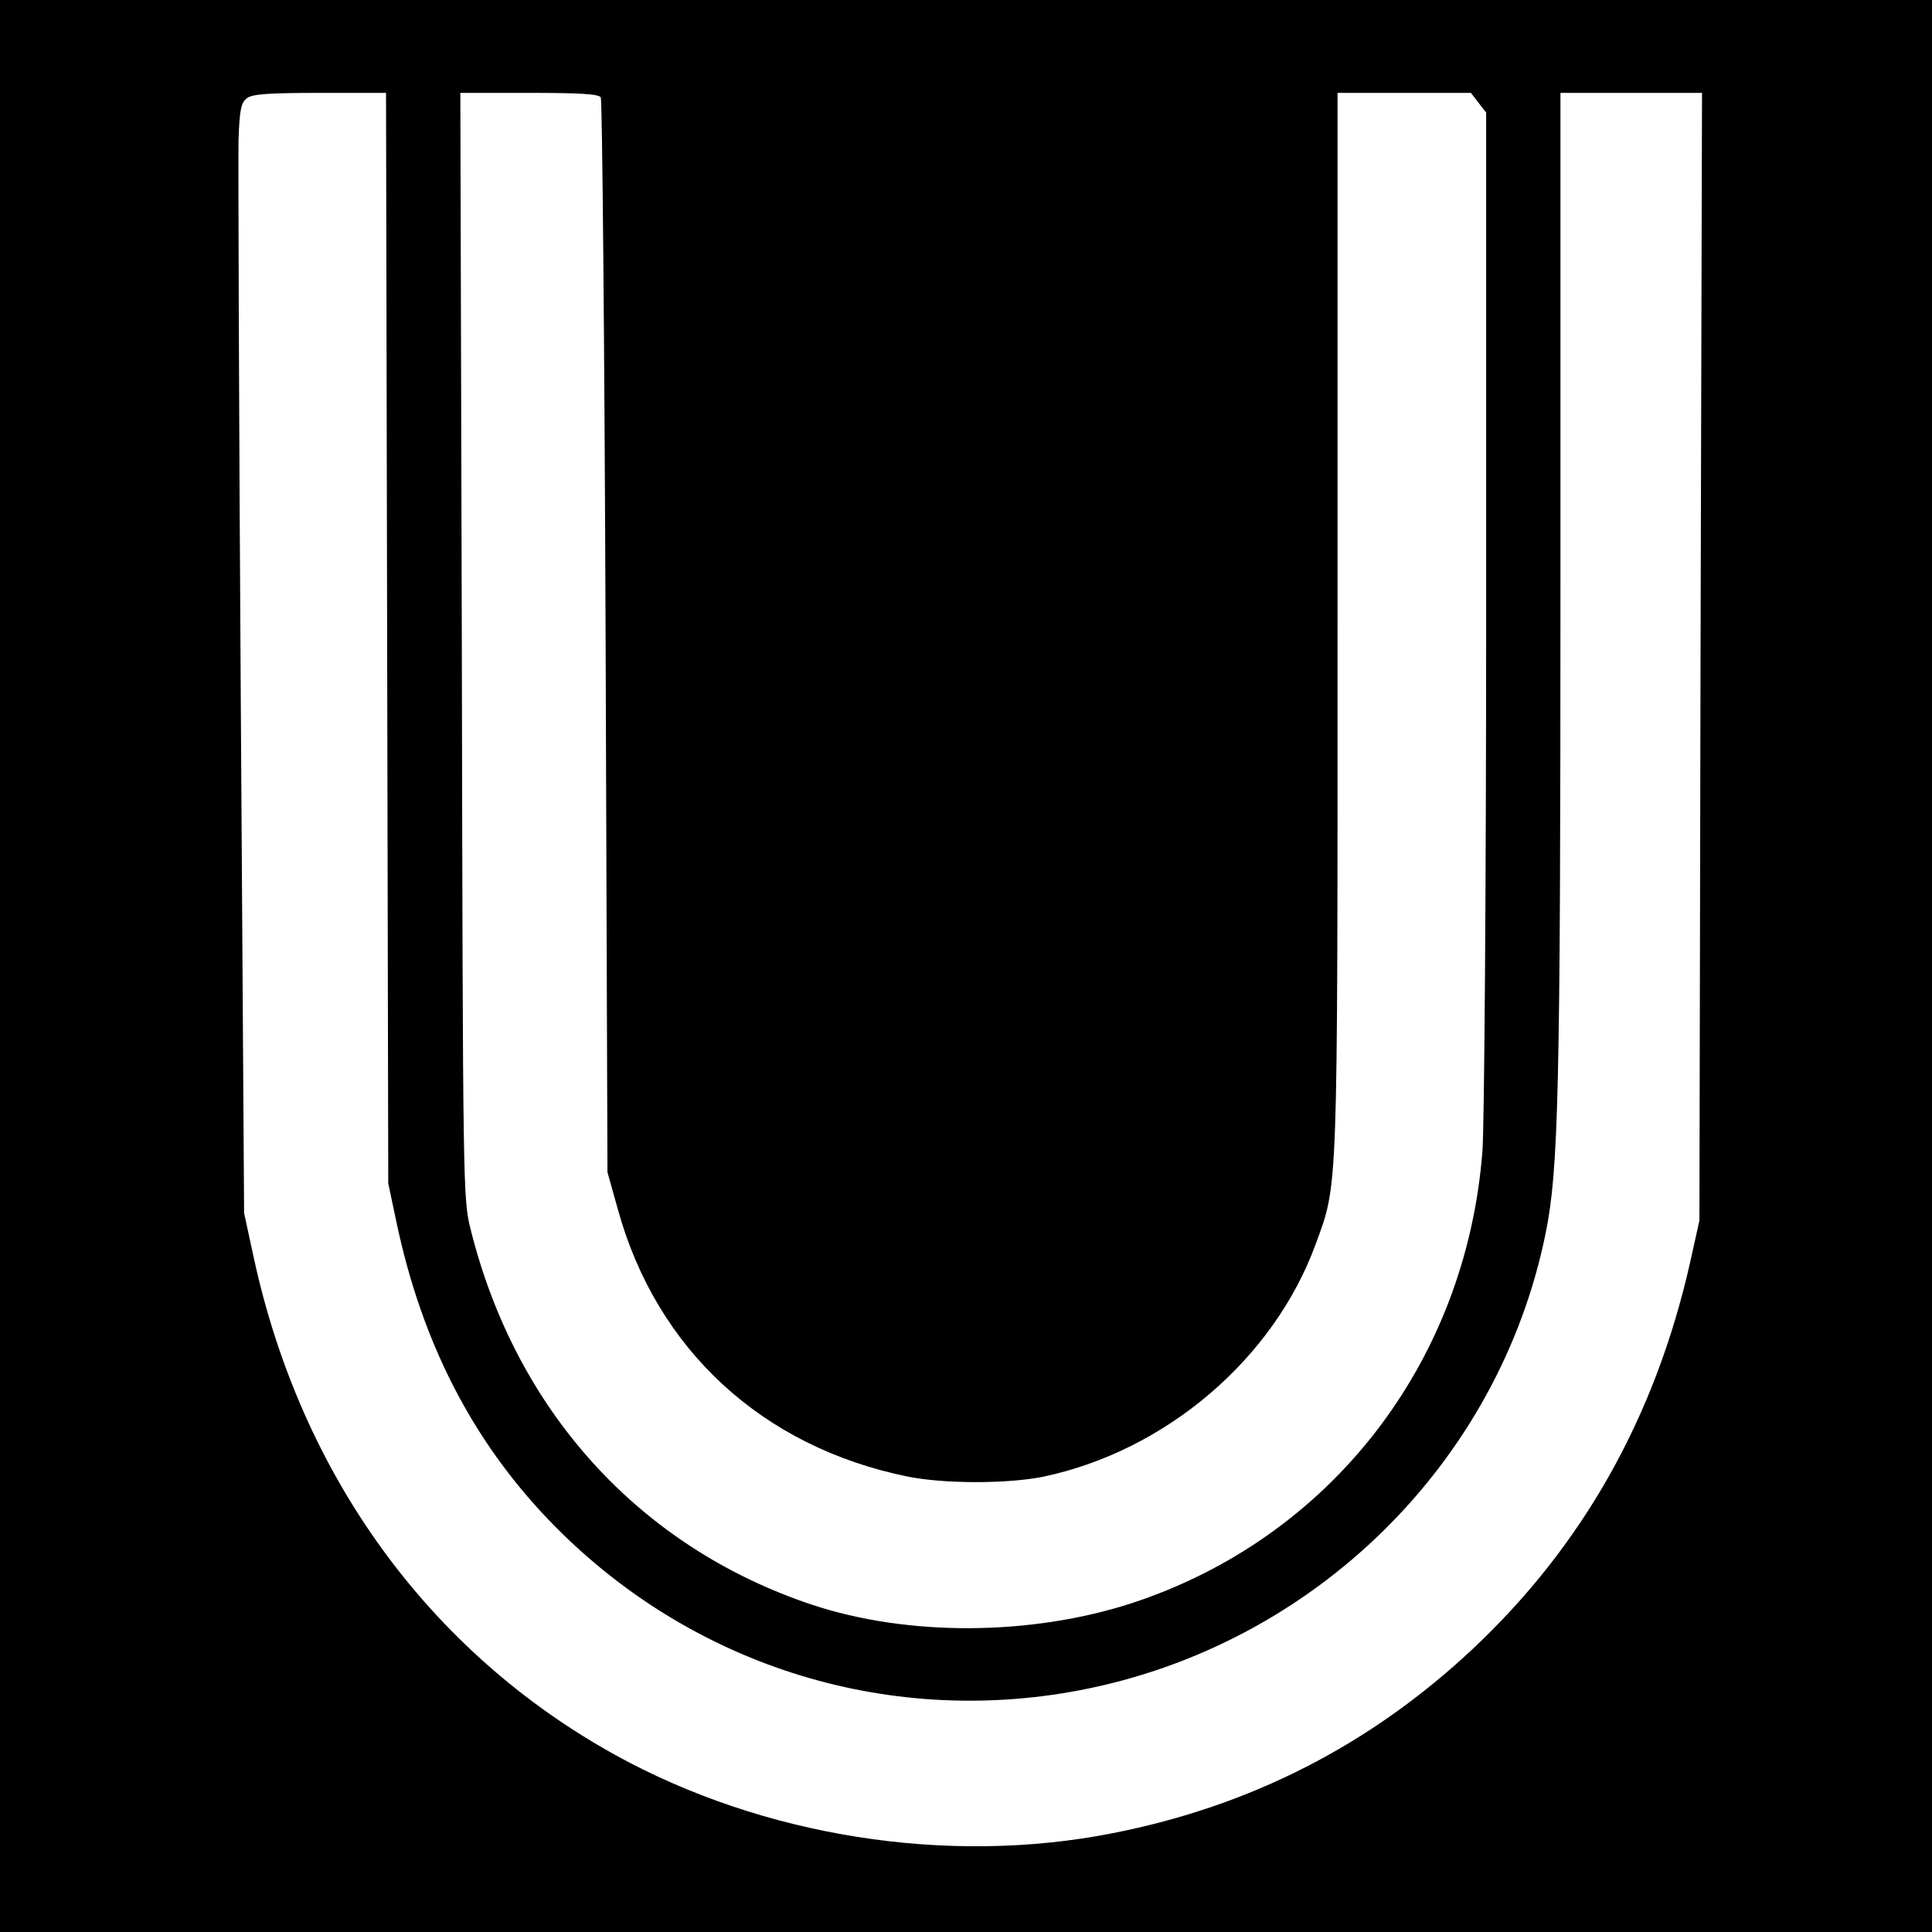 <?xml version="1.0" standalone="no"?>
<!DOCTYPE svg PUBLIC "-//W3C//DTD SVG 20010904//EN"
 "http://www.w3.org/TR/2001/REC-SVG-20010904/DTD/svg10.dtd">
<svg version="1.0" xmlns="http://www.w3.org/2000/svg"
 width="520pt" height="520pt" viewBox="0 0 520 520"
 preserveAspectRatio="xMidYMid meet">
<g transform="translate(0,520) scale(0.1,-0.1)"
fill="#000000" stroke="none">
<path d="M0 2600 l0 -2600 2600 0 2600 0 0 2600 0 2600 -2600 0 -2600 0 0
-2600z m1042 883 l3 -1468 23 -109 c68 -318 201 -579 407 -795 373 -390 907
-561 1433 -460 628 121 1126 610 1252 1229 35 172 40 383 40 1748 l0 1322 190
0 191 0 -4 -1517 -3 -1518 -26 -117 c-94 -414 -289 -759 -584 -1036 -275 -258
-597 -423 -969 -496 -445 -88 -942 -9 -1340 211 -500 277 -845 752 -972 1338
l-26 120 -9 1395 c-5 767 -7 1439 -6 1494 3 83 7 100 23 112 14 11 61 14 197
14 l177 0 3 -1467z m575 1455 c4 -7 10 -661 13 -1453 l5 -1440 28 -100 c104
-377 388 -639 779 -719 98 -20 267 -20 364 -1 331 69 622 317 735 626 61 167
59 117 59 1675 l0 1424 179 0 180 0 20 -26 21 -27 0 -1336 c0 -754 -5 -1390
-10 -1459 -44 -571 -410 -1042 -944 -1217 -271 -88 -602 -90 -861 -4 -464 155
-796 521 -918 1009 -21 84 -21 97 -24 1573 l-4 1487 185 0 c137 0 187 -3 193
-12z"/>
</g>
</svg>
